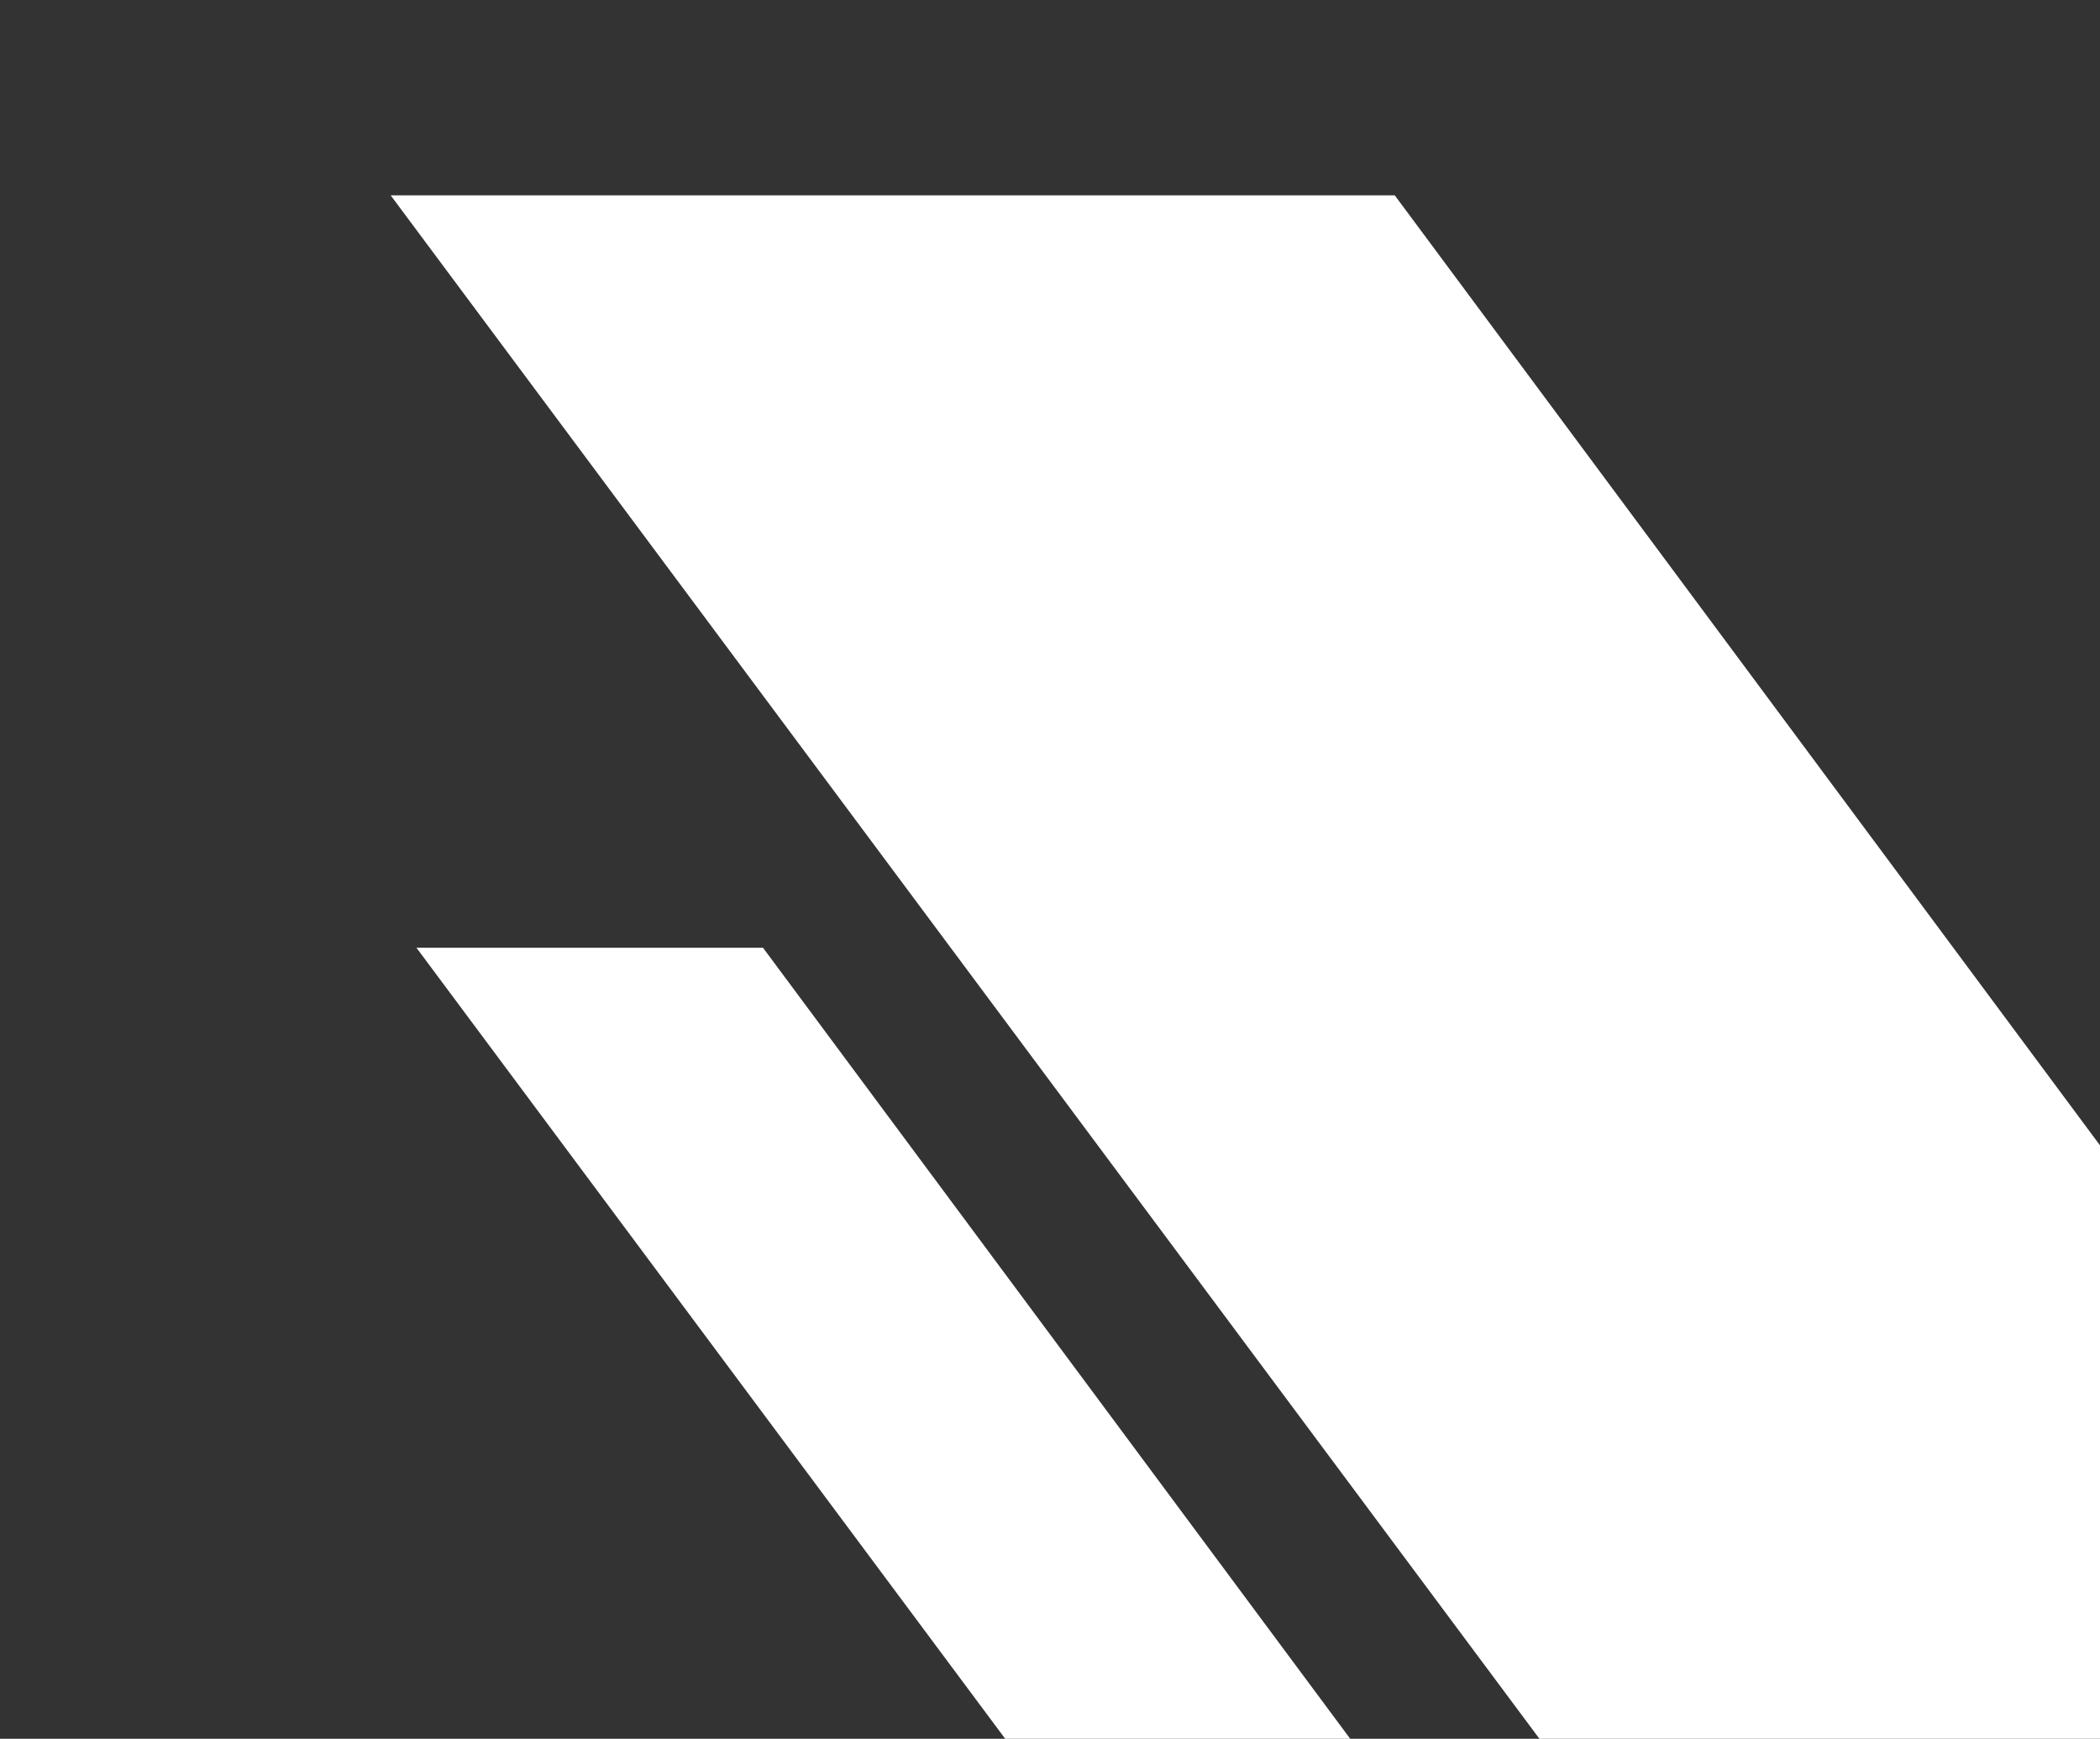 <svg xmlns="http://www.w3.org/2000/svg" xmlns:xlink="http://www.w3.org/1999/xlink" width="215" height="178" viewBox="0 0 215 178">
  <rect x="0" y="0" width="215" height="178" fill="#333333" stroke="none"/>
  <defs>
    <clipPath id="clip-path">
      <rect id="Rectangle_97" data-name="Rectangle 97" width="215" height="178" transform="translate(1151 251)" fill="#fff" stroke="#707070" stroke-width="1"/>
    </clipPath>
  </defs>
  <g id="Groupe_de_masques_24" data-name="Groupe de masques 24" transform="translate(-1151 -251)" clip-path="url(#clip-path)">
    <g id="Groupe_99" data-name="Groupe 99" transform="translate(1191 271)" style="mix-blend-mode: soft-light;isolation: isolate">
      <path id="Tracé_54" data-name="Tracé 54" d="M1239.03,747.812h-102.8L1352.237,1038h102.236Z" transform="translate(-1136.23 -747.812)" fill="#fff"/>
      <path id="Tracé_68" data-name="Tracé 68" d="M1171.71,747.812h-35.48l74.552,100.156h35.285Z" transform="translate(-1133.594 -670.794)" fill="#fff"/>
    </g>
  </g>
</svg>
